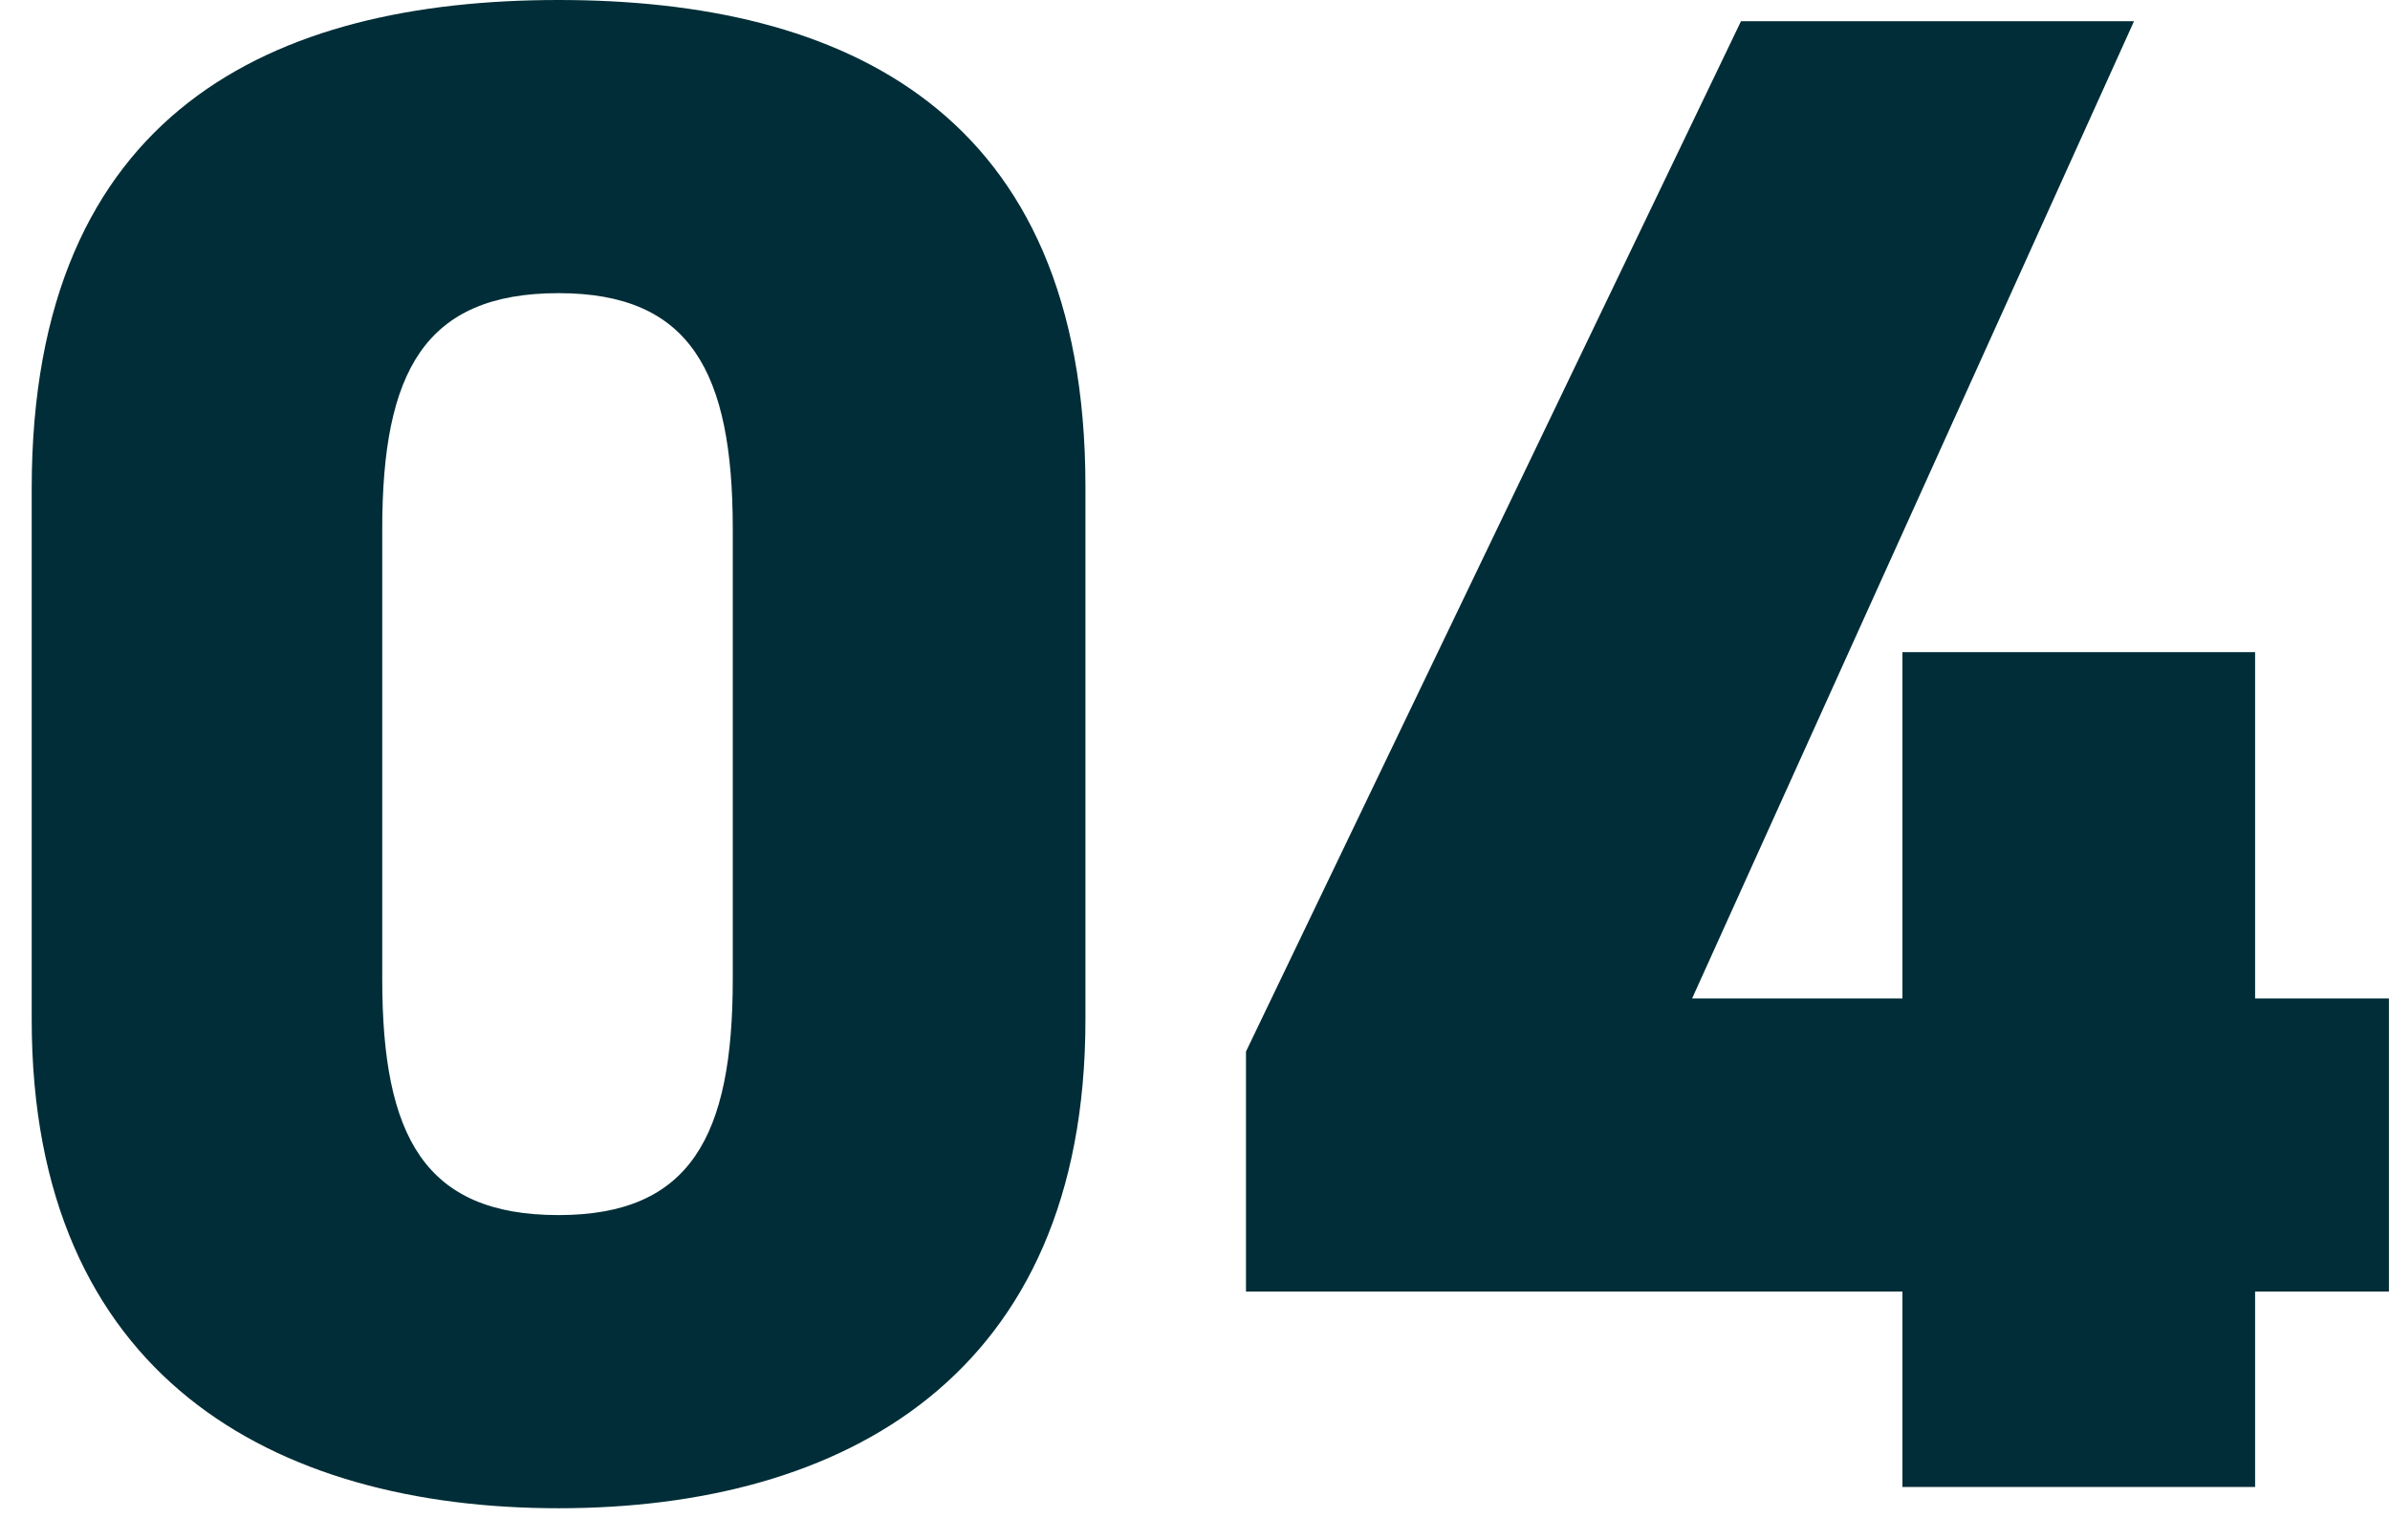 <svg width="45" height="29" viewBox="0 0 45 29" fill="none" xmlns="http://www.w3.org/2000/svg">
<path d="M20.437 19.2C20.437 25.92 15.877 28.4 10.517 28.4C5.157 28.4 0.597 25.92 0.597 19.2V9.2C0.597 2.08 5.157 -1.90735e-06 10.517 -1.90735e-06C15.877 -1.90735e-06 20.437 2.08 20.437 9.16V19.2ZM7.197 9.96V18.44C7.197 21.4 7.997 22.88 10.517 22.88C12.997 22.88 13.797 21.4 13.797 18.44V9.96C13.797 7 12.997 5.52 10.517 5.52C7.997 5.52 7.197 7 7.197 9.96ZM32.78 0.4H40.18L31.86 18.8H35.82V12.28H42.46V18.8H44.98V24.32H42.46V28H35.82V24.32H23.46V19.8L32.78 0.4Z" fill="#002D37"/>
</svg>
